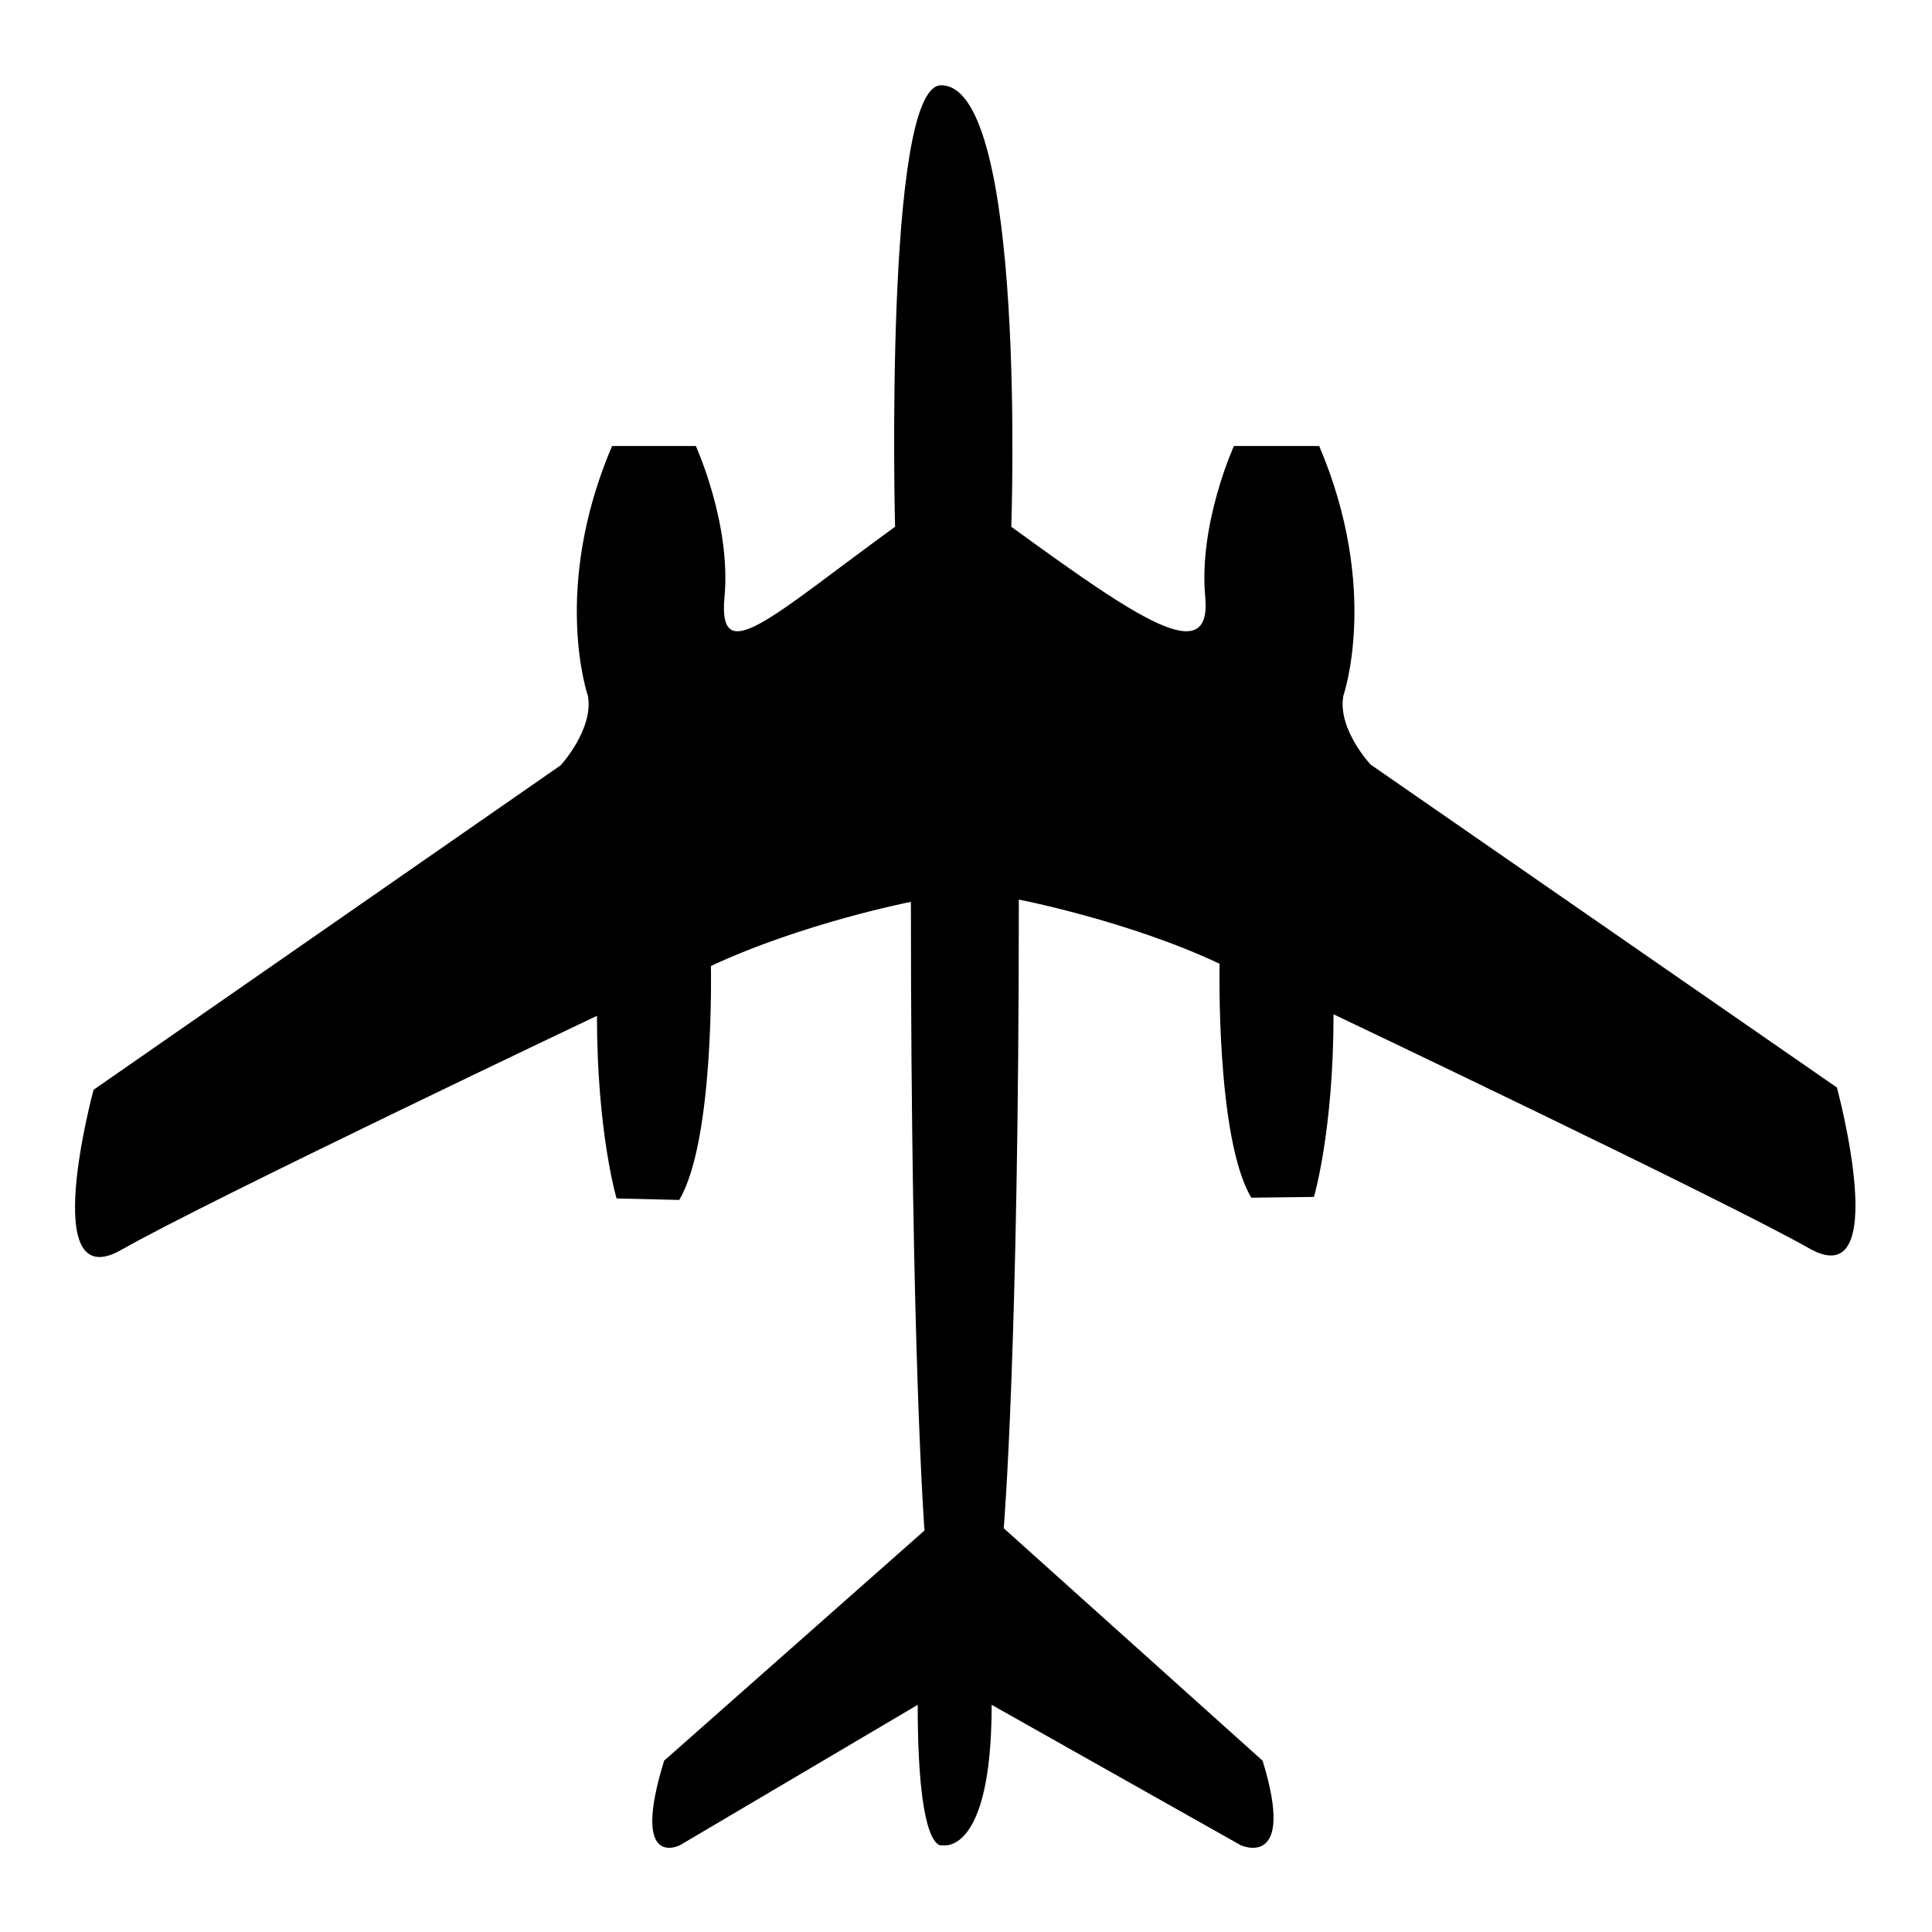 <?xml version="1.0" encoding="utf-8"?>
<!-- Svg Vector Icons : http://www.onlinewebfonts.com/icon -->
<!DOCTYPE svg PUBLIC "-//W3C//DTD SVG 1.1//EN" "http://www.w3.org/Graphics/SVG/1.1/DTD/svg11.dtd">
<svg version="1.1" xmlns="http://www.w3.org/2000/svg" xmlns:xlink="http://www.w3.org/1999/xlink" x="0px" y="0px" viewBox="0 0 256 256" enable-background="new 0 0 256 256" xml:space="preserve">
<g><g><g><g><path fill="#000000" d="M181.6,101.3c0,0-4.4-4.7-3.6-9.1c0,0,4.9-14.1-3.2-33.1h-11.3c0,0-4.7,10.3-3.8,20c0.9,9.7-9.3,2.6-25.7-9.3c0,0,2.1-58.5-9.3-58.5c-7.6,0-6.1,58.5-6.1,58.5c-16.4,11.9-23.5,19-22.6,9.3c0.9-9.7-3.8-20-3.8-20H81.1c-8.1,19-3.2,33.1-3.2,33.1c0.8,4.4-3.6,9.2-3.6,9.2l-61.9,43c0,0-7.5,27.6,3.7,21.2c11.2-6.4,63-31,63-31c0,15.5,2.6,24.2,2.6,24.2l8.3,0.2c4.7-7.9,4.2-31,4.2-31c12.2-5.7,26.5-8.5,26.5-8.5c0,59.9,1.8,83.3,1.8,83.3L88,233.3c-4.5,14.6,2.1,11.2,2.1,11.2l31.5-18.6c0,20.2,3.3,18.6,3.3,18.6s6.5,1.5,6.5-18.6l33,18.6c0,0,7.4,3.4,2.9-11.2L133,202.5c0,0,2-23.4,2-83.3c0,0,14.5,2.8,26.6,8.5c0,0-0.5,23.1,4.2,31l8.3-0.1c0,0,2.6-8.7,2.6-24.2c0,0,51.9,24.7,63,31c11.2,6.4,3.7-21.3,3.7-21.3L181.6,101.3z"/></g></g><g></g><g></g><g></g><g></g><g></g><g></g><g></g><g></g><g></g><g></g><g></g><g></g><g></g><g></g><g></g></g></g>
</svg>